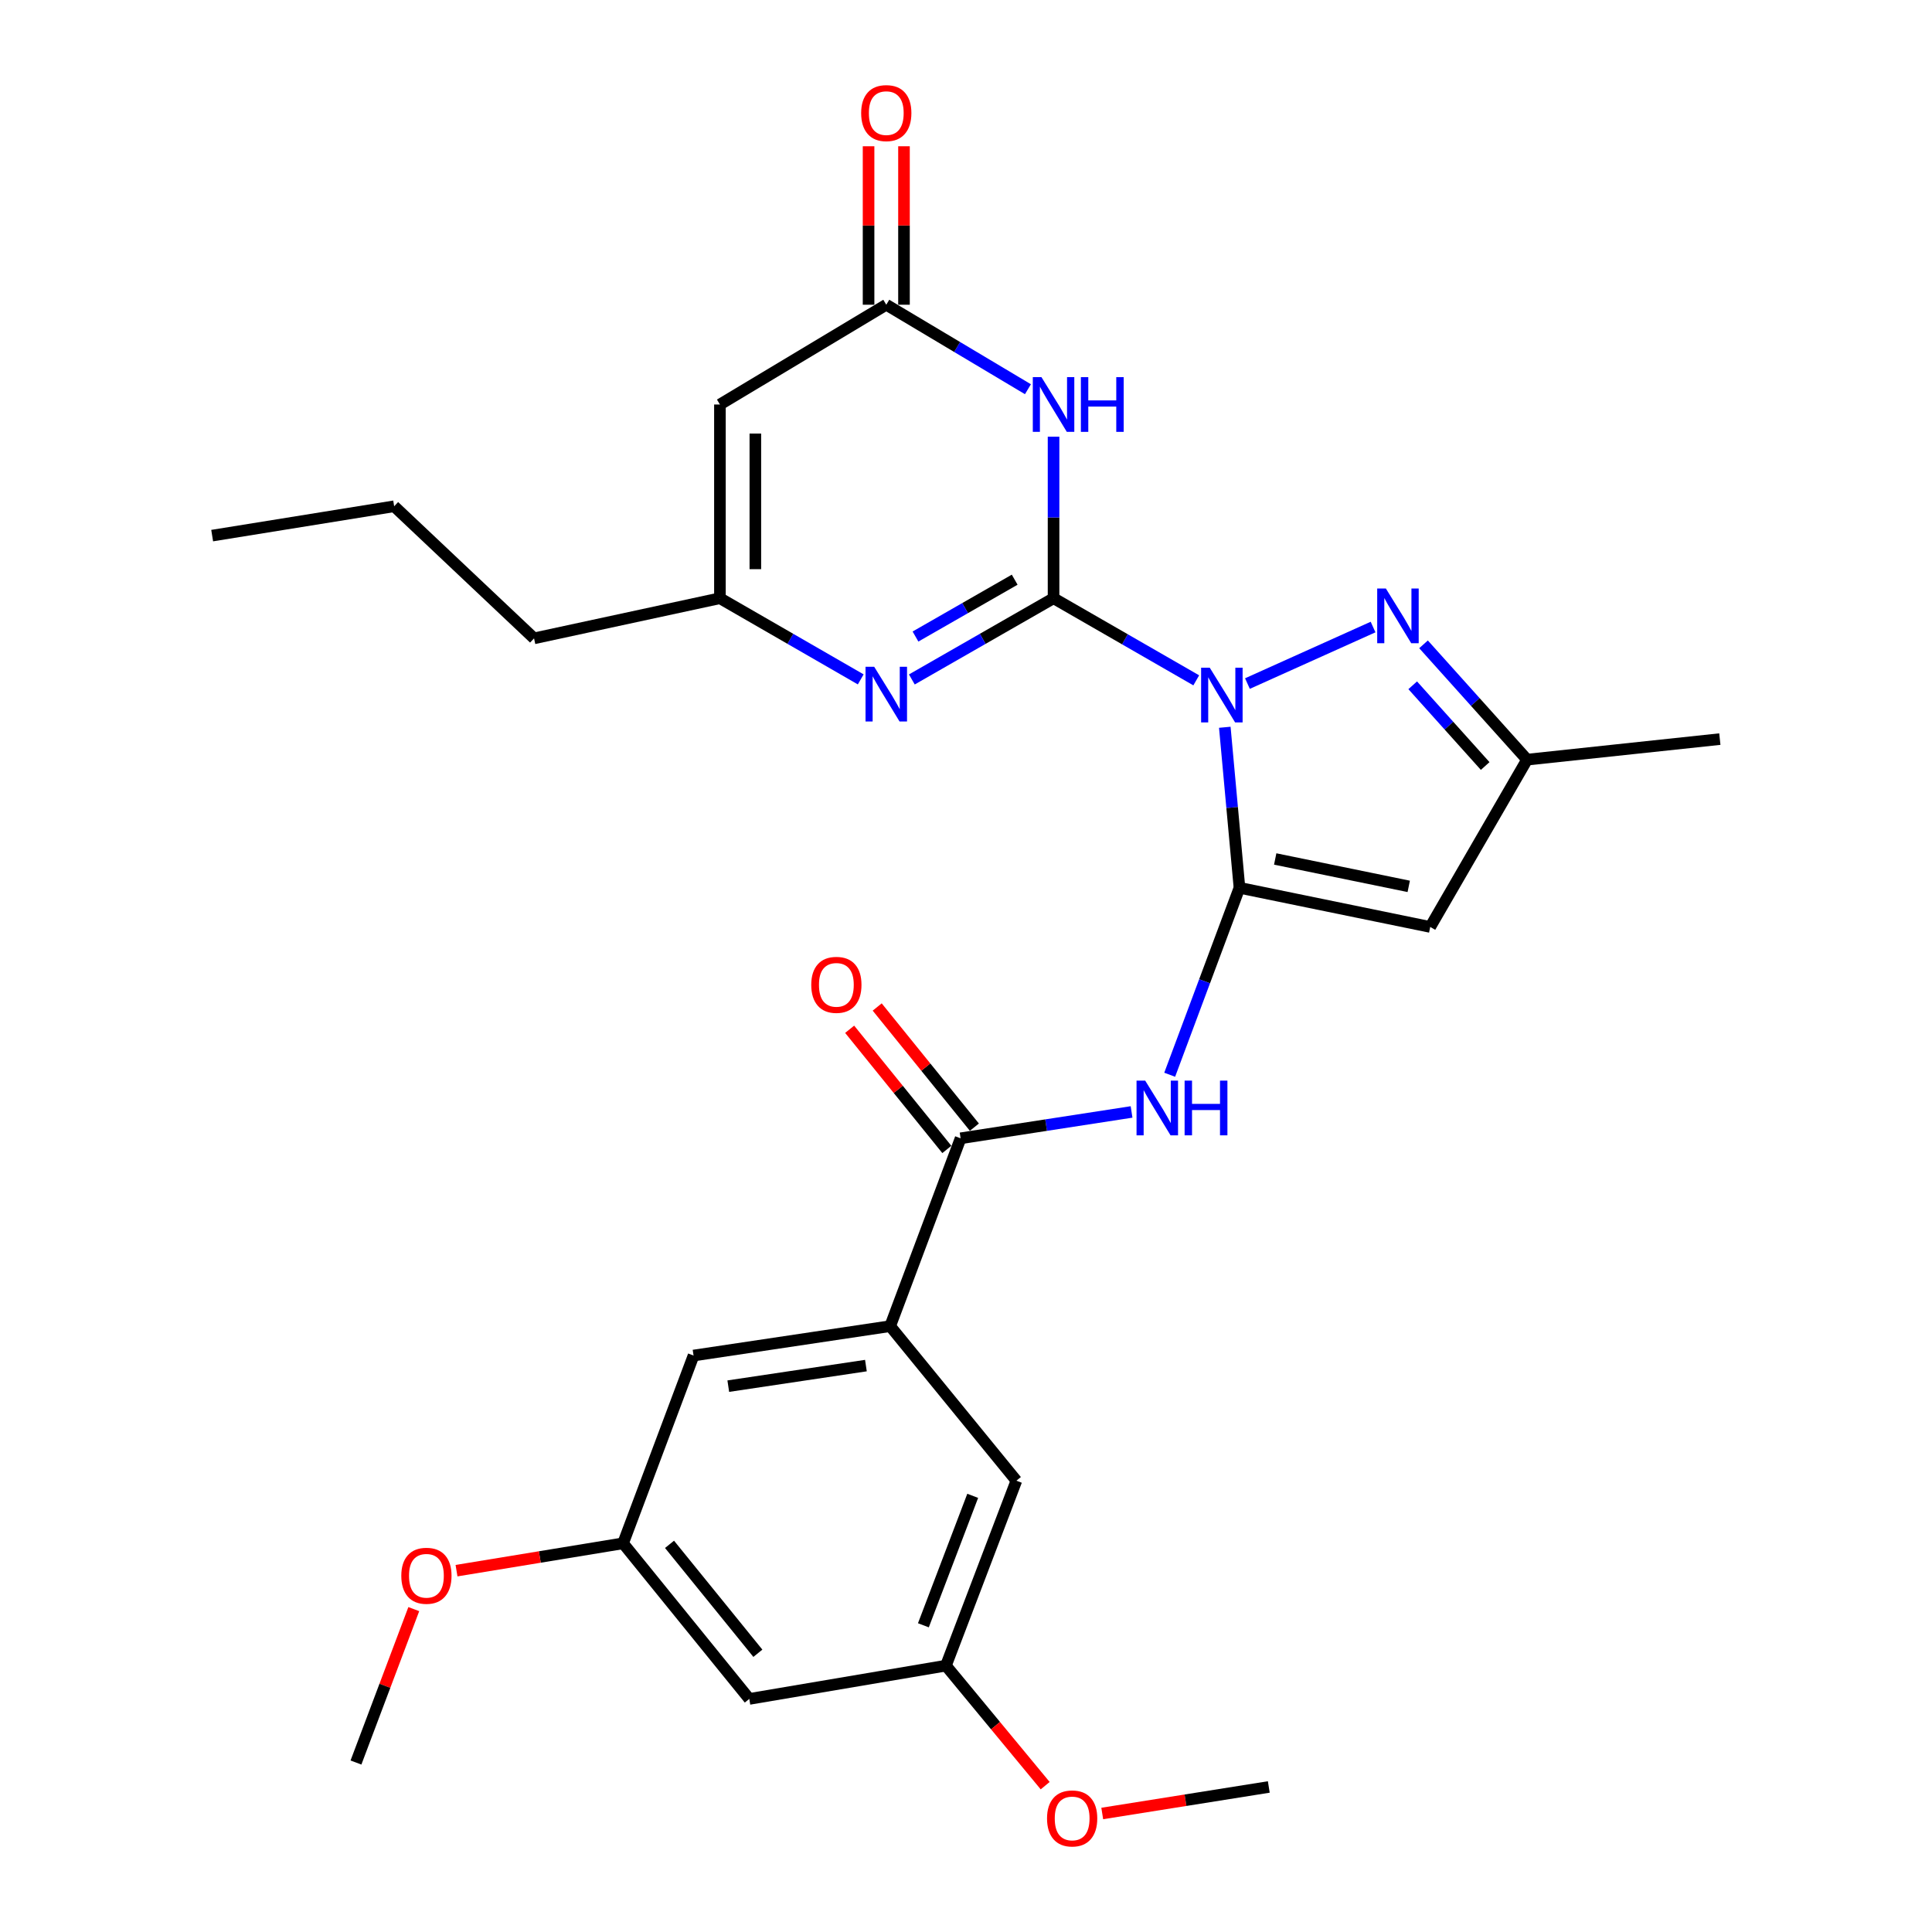 <?xml version='1.0' encoding='iso-8859-1'?>
<svg version='1.1' baseProfile='full'
              xmlns='http://www.w3.org/2000/svg'
                      xmlns:rdkit='http://www.rdkit.org/xml'
                      xmlns:xlink='http://www.w3.org/1999/xlink'
                  xml:space='preserve'
width='1000px' height='1000px' viewBox='0 0 1000 1000'>
<!-- END OF HEADER -->
<rect style='opacity:1.0;fill:#FFFFFF;stroke:none' width='1000' height='1000' x='0' y='0'> </rect>
<path class='bond-0' d='M 619.178,352.144 L 582.248,330.894' style='fill:none;fill-rule:evenodd;stroke:#0000FF;stroke-width:6px;stroke-linecap:butt;stroke-linejoin:miter;stroke-opacity:1' />
<path class='bond-0' d='M 582.248,330.894 L 545.318,309.644' style='fill:none;fill-rule:evenodd;stroke:#000000;stroke-width:6px;stroke-linecap:butt;stroke-linejoin:miter;stroke-opacity:1' />
<path class='bond-1' d='M 633.954,376.435 L 637.751,417.979' style='fill:none;fill-rule:evenodd;stroke:#0000FF;stroke-width:6px;stroke-linecap:butt;stroke-linejoin:miter;stroke-opacity:1' />
<path class='bond-1' d='M 637.751,417.979 L 641.548,459.524' style='fill:none;fill-rule:evenodd;stroke:#000000;stroke-width:6px;stroke-linecap:butt;stroke-linejoin:miter;stroke-opacity:1' />
<path class='bond-3' d='M 645.67,353.814 L 710.701,324.554' style='fill:none;fill-rule:evenodd;stroke:#0000FF;stroke-width:6px;stroke-linecap:butt;stroke-linejoin:miter;stroke-opacity:1' />
<path class='bond-2' d='M 545.318,309.644 L 545.318,267.841' style='fill:none;fill-rule:evenodd;stroke:#000000;stroke-width:6px;stroke-linecap:butt;stroke-linejoin:miter;stroke-opacity:1' />
<path class='bond-2' d='M 545.318,267.841 L 545.318,226.038' style='fill:none;fill-rule:evenodd;stroke:#0000FF;stroke-width:6px;stroke-linecap:butt;stroke-linejoin:miter;stroke-opacity:1' />
<path class='bond-4' d='M 545.318,309.644 L 508.645,330.665' style='fill:none;fill-rule:evenodd;stroke:#000000;stroke-width:6px;stroke-linecap:butt;stroke-linejoin:miter;stroke-opacity:1' />
<path class='bond-4' d='M 508.645,330.665 L 471.971,351.685' style='fill:none;fill-rule:evenodd;stroke:#0000FF;stroke-width:6px;stroke-linecap:butt;stroke-linejoin:miter;stroke-opacity:1' />
<path class='bond-4' d='M 525.199,300.043 L 499.527,314.757' style='fill:none;fill-rule:evenodd;stroke:#000000;stroke-width:6px;stroke-linecap:butt;stroke-linejoin:miter;stroke-opacity:1' />
<path class='bond-4' d='M 499.527,314.757 L 473.855,329.472' style='fill:none;fill-rule:evenodd;stroke:#0000FF;stroke-width:6px;stroke-linecap:butt;stroke-linejoin:miter;stroke-opacity:1' />
<path class='bond-5' d='M 641.548,459.524 L 740.283,479.784' style='fill:none;fill-rule:evenodd;stroke:#000000;stroke-width:6px;stroke-linecap:butt;stroke-linejoin:miter;stroke-opacity:1' />
<path class='bond-5' d='M 660.043,444.602 L 729.158,458.784' style='fill:none;fill-rule:evenodd;stroke:#000000;stroke-width:6px;stroke-linecap:butt;stroke-linejoin:miter;stroke-opacity:1' />
<path class='bond-6' d='M 641.548,459.524 L 623.489,507.905' style='fill:none;fill-rule:evenodd;stroke:#000000;stroke-width:6px;stroke-linecap:butt;stroke-linejoin:miter;stroke-opacity:1' />
<path class='bond-6' d='M 623.489,507.905 L 605.43,556.286' style='fill:none;fill-rule:evenodd;stroke:#0000FF;stroke-width:6px;stroke-linecap:butt;stroke-linejoin:miter;stroke-opacity:1' />
<path class='bond-7' d='M 532.058,201.461 L 495.397,179.594' style='fill:none;fill-rule:evenodd;stroke:#0000FF;stroke-width:6px;stroke-linecap:butt;stroke-linejoin:miter;stroke-opacity:1' />
<path class='bond-7' d='M 495.397,179.594 L 458.736,157.727' style='fill:none;fill-rule:evenodd;stroke:#000000;stroke-width:6px;stroke-linecap:butt;stroke-linejoin:miter;stroke-opacity:1' />
<path class='bond-11' d='M 736.818,333.507 L 763.614,363.349' style='fill:none;fill-rule:evenodd;stroke:#0000FF;stroke-width:6px;stroke-linecap:butt;stroke-linejoin:miter;stroke-opacity:1' />
<path class='bond-11' d='M 763.614,363.349 L 790.409,393.191' style='fill:none;fill-rule:evenodd;stroke:#000000;stroke-width:6px;stroke-linecap:butt;stroke-linejoin:miter;stroke-opacity:1' />
<path class='bond-11' d='M 731.214,354.709 L 749.971,375.599' style='fill:none;fill-rule:evenodd;stroke:#0000FF;stroke-width:6px;stroke-linecap:butt;stroke-linejoin:miter;stroke-opacity:1' />
<path class='bond-11' d='M 749.971,375.599 L 768.728,396.488' style='fill:none;fill-rule:evenodd;stroke:#000000;stroke-width:6px;stroke-linecap:butt;stroke-linejoin:miter;stroke-opacity:1' />
<path class='bond-10' d='M 445.511,351.649 L 409.071,330.646' style='fill:none;fill-rule:evenodd;stroke:#0000FF;stroke-width:6px;stroke-linecap:butt;stroke-linejoin:miter;stroke-opacity:1' />
<path class='bond-10' d='M 409.071,330.646 L 372.632,309.644' style='fill:none;fill-rule:evenodd;stroke:#000000;stroke-width:6px;stroke-linecap:butt;stroke-linejoin:miter;stroke-opacity:1' />
<path class='bond-28' d='M 740.283,479.784 L 790.409,393.191' style='fill:none;fill-rule:evenodd;stroke:#000000;stroke-width:6px;stroke-linecap:butt;stroke-linejoin:miter;stroke-opacity:1' />
<path class='bond-8' d='M 585.695,575.54 L 541.452,582.362' style='fill:none;fill-rule:evenodd;stroke:#0000FF;stroke-width:6px;stroke-linecap:butt;stroke-linejoin:miter;stroke-opacity:1' />
<path class='bond-8' d='M 541.452,582.362 L 497.209,589.184' style='fill:none;fill-rule:evenodd;stroke:#000000;stroke-width:6px;stroke-linecap:butt;stroke-linejoin:miter;stroke-opacity:1' />
<path class='bond-16' d='M 467.903,157.727 L 467.903,116.715' style='fill:none;fill-rule:evenodd;stroke:#000000;stroke-width:6px;stroke-linecap:butt;stroke-linejoin:miter;stroke-opacity:1' />
<path class='bond-16' d='M 467.903,116.715 L 467.903,75.704' style='fill:none;fill-rule:evenodd;stroke:#FF0000;stroke-width:6px;stroke-linecap:butt;stroke-linejoin:miter;stroke-opacity:1' />
<path class='bond-16' d='M 449.568,157.727 L 449.568,116.715' style='fill:none;fill-rule:evenodd;stroke:#000000;stroke-width:6px;stroke-linecap:butt;stroke-linejoin:miter;stroke-opacity:1' />
<path class='bond-16' d='M 449.568,116.715 L 449.568,75.704' style='fill:none;fill-rule:evenodd;stroke:#FF0000;stroke-width:6px;stroke-linecap:butt;stroke-linejoin:miter;stroke-opacity:1' />
<path class='bond-29' d='M 458.736,157.727 L 372.632,209.371' style='fill:none;fill-rule:evenodd;stroke:#000000;stroke-width:6px;stroke-linecap:butt;stroke-linejoin:miter;stroke-opacity:1' />
<path class='bond-12' d='M 497.209,589.184 L 460.753,686.412' style='fill:none;fill-rule:evenodd;stroke:#000000;stroke-width:6px;stroke-linecap:butt;stroke-linejoin:miter;stroke-opacity:1' />
<path class='bond-15' d='M 504.337,583.419 L 479.187,552.321' style='fill:none;fill-rule:evenodd;stroke:#000000;stroke-width:6px;stroke-linecap:butt;stroke-linejoin:miter;stroke-opacity:1' />
<path class='bond-15' d='M 479.187,552.321 L 454.036,521.222' style='fill:none;fill-rule:evenodd;stroke:#FF0000;stroke-width:6px;stroke-linecap:butt;stroke-linejoin:miter;stroke-opacity:1' />
<path class='bond-15' d='M 490.081,594.949 L 464.93,563.851' style='fill:none;fill-rule:evenodd;stroke:#000000;stroke-width:6px;stroke-linecap:butt;stroke-linejoin:miter;stroke-opacity:1' />
<path class='bond-15' d='M 464.93,563.851 L 439.78,532.752' style='fill:none;fill-rule:evenodd;stroke:#FF0000;stroke-width:6px;stroke-linecap:butt;stroke-linejoin:miter;stroke-opacity:1' />
<path class='bond-9' d='M 372.632,209.371 L 372.632,309.644' style='fill:none;fill-rule:evenodd;stroke:#000000;stroke-width:6px;stroke-linecap:butt;stroke-linejoin:miter;stroke-opacity:1' />
<path class='bond-9' d='M 390.967,224.412 L 390.967,294.603' style='fill:none;fill-rule:evenodd;stroke:#000000;stroke-width:6px;stroke-linecap:butt;stroke-linejoin:miter;stroke-opacity:1' />
<path class='bond-22' d='M 372.632,309.644 L 276.423,330.414' style='fill:none;fill-rule:evenodd;stroke:#000000;stroke-width:6px;stroke-linecap:butt;stroke-linejoin:miter;stroke-opacity:1' />
<path class='bond-23' d='M 790.409,393.191 L 890.183,382.557' style='fill:none;fill-rule:evenodd;stroke:#000000;stroke-width:6px;stroke-linecap:butt;stroke-linejoin:miter;stroke-opacity:1' />
<path class='bond-13' d='M 460.753,686.412 L 358.982,701.62' style='fill:none;fill-rule:evenodd;stroke:#000000;stroke-width:6px;stroke-linecap:butt;stroke-linejoin:miter;stroke-opacity:1' />
<path class='bond-13' d='M 448.197,706.827 L 376.957,717.472' style='fill:none;fill-rule:evenodd;stroke:#000000;stroke-width:6px;stroke-linecap:butt;stroke-linejoin:miter;stroke-opacity:1' />
<path class='bond-14' d='M 460.753,686.412 L 526.077,766.404' style='fill:none;fill-rule:evenodd;stroke:#000000;stroke-width:6px;stroke-linecap:butt;stroke-linejoin:miter;stroke-opacity:1' />
<path class='bond-18' d='M 358.982,701.62 L 322.505,798.816' style='fill:none;fill-rule:evenodd;stroke:#000000;stroke-width:6px;stroke-linecap:butt;stroke-linejoin:miter;stroke-opacity:1' />
<path class='bond-19' d='M 526.077,766.404 L 489.61,862.134' style='fill:none;fill-rule:evenodd;stroke:#000000;stroke-width:6px;stroke-linecap:butt;stroke-linejoin:miter;stroke-opacity:1' />
<path class='bond-19' d='M 503.473,774.237 L 477.946,841.248' style='fill:none;fill-rule:evenodd;stroke:#000000;stroke-width:6px;stroke-linecap:butt;stroke-linejoin:miter;stroke-opacity:1' />
<path class='bond-17' d='M 387.829,879.359 L 489.61,862.134' style='fill:none;fill-rule:evenodd;stroke:#000000;stroke-width:6px;stroke-linecap:butt;stroke-linejoin:miter;stroke-opacity:1' />
<path class='bond-30' d='M 387.829,879.359 L 322.505,798.816' style='fill:none;fill-rule:evenodd;stroke:#000000;stroke-width:6px;stroke-linecap:butt;stroke-linejoin:miter;stroke-opacity:1' />
<path class='bond-30' d='M 392.271,855.728 L 346.544,799.348' style='fill:none;fill-rule:evenodd;stroke:#000000;stroke-width:6px;stroke-linecap:butt;stroke-linejoin:miter;stroke-opacity:1' />
<path class='bond-20' d='M 322.505,798.816 L 279.399,805.895' style='fill:none;fill-rule:evenodd;stroke:#000000;stroke-width:6px;stroke-linecap:butt;stroke-linejoin:miter;stroke-opacity:1' />
<path class='bond-20' d='M 279.399,805.895 L 236.293,812.974' style='fill:none;fill-rule:evenodd;stroke:#FF0000;stroke-width:6px;stroke-linecap:butt;stroke-linejoin:miter;stroke-opacity:1' />
<path class='bond-21' d='M 489.61,862.134 L 515.296,893.195' style='fill:none;fill-rule:evenodd;stroke:#000000;stroke-width:6px;stroke-linecap:butt;stroke-linejoin:miter;stroke-opacity:1' />
<path class='bond-21' d='M 515.296,893.195 L 540.983,924.255' style='fill:none;fill-rule:evenodd;stroke:#FF0000;stroke-width:6px;stroke-linecap:butt;stroke-linejoin:miter;stroke-opacity:1' />
<path class='bond-24' d='M 214.177,832.877 L 199.212,872.579' style='fill:none;fill-rule:evenodd;stroke:#FF0000;stroke-width:6px;stroke-linecap:butt;stroke-linejoin:miter;stroke-opacity:1' />
<path class='bond-24' d='M 199.212,872.579 L 184.248,912.281' style='fill:none;fill-rule:evenodd;stroke:#000000;stroke-width:6px;stroke-linecap:butt;stroke-linejoin:miter;stroke-opacity:1' />
<path class='bond-25' d='M 570.521,938.658 L 613.623,931.795' style='fill:none;fill-rule:evenodd;stroke:#FF0000;stroke-width:6px;stroke-linecap:butt;stroke-linejoin:miter;stroke-opacity:1' />
<path class='bond-25' d='M 613.623,931.795 L 656.725,924.932' style='fill:none;fill-rule:evenodd;stroke:#000000;stroke-width:6px;stroke-linecap:butt;stroke-linejoin:miter;stroke-opacity:1' />
<path class='bond-26' d='M 276.423,330.414 L 204.019,262.044' style='fill:none;fill-rule:evenodd;stroke:#000000;stroke-width:6px;stroke-linecap:butt;stroke-linejoin:miter;stroke-opacity:1' />
<path class='bond-27' d='M 204.019,262.044 L 109.817,277.231' style='fill:none;fill-rule:evenodd;stroke:#000000;stroke-width:6px;stroke-linecap:butt;stroke-linejoin:miter;stroke-opacity:1' />
<path  class='atom-0' d='M 626.171 345.61
L 635.451 360.61
Q 636.371 362.09, 637.851 364.77
Q 639.331 367.45, 639.411 367.61
L 639.411 345.61
L 643.171 345.61
L 643.171 373.93
L 639.291 373.93
L 629.331 357.53
Q 628.171 355.61, 626.931 353.41
Q 625.731 351.21, 625.371 350.53
L 625.371 373.93
L 621.691 373.93
L 621.691 345.61
L 626.171 345.61
' fill='#0000FF'/>
<path  class='atom-3' d='M 539.058 195.211
L 548.338 210.211
Q 549.258 211.691, 550.738 214.371
Q 552.218 217.051, 552.298 217.211
L 552.298 195.211
L 556.058 195.211
L 556.058 223.531
L 552.178 223.531
L 542.218 207.131
Q 541.058 205.211, 539.818 203.011
Q 538.618 200.811, 538.258 200.131
L 538.258 223.531
L 534.578 223.531
L 534.578 195.211
L 539.058 195.211
' fill='#0000FF'/>
<path  class='atom-3' d='M 559.458 195.211
L 563.298 195.211
L 563.298 207.251
L 577.778 207.251
L 577.778 195.211
L 581.618 195.211
L 581.618 223.531
L 577.778 223.531
L 577.778 210.451
L 563.298 210.451
L 563.298 223.531
L 559.458 223.531
L 559.458 195.211
' fill='#0000FF'/>
<path  class='atom-4' d='M 717.317 304.601
L 726.597 319.601
Q 727.517 321.081, 728.997 323.761
Q 730.477 326.441, 730.557 326.601
L 730.557 304.601
L 734.317 304.601
L 734.317 332.921
L 730.437 332.921
L 720.477 316.521
Q 719.317 314.601, 718.077 312.401
Q 716.877 310.201, 716.517 309.521
L 716.517 332.921
L 712.837 332.921
L 712.837 304.601
L 717.317 304.601
' fill='#0000FF'/>
<path  class='atom-5' d='M 452.476 345.111
L 461.756 360.111
Q 462.676 361.591, 464.156 364.271
Q 465.636 366.951, 465.716 367.111
L 465.716 345.111
L 469.476 345.111
L 469.476 373.431
L 465.596 373.431
L 455.636 357.031
Q 454.476 355.111, 453.236 352.911
Q 452.036 350.711, 451.676 350.031
L 451.676 373.431
L 447.996 373.431
L 447.996 345.111
L 452.476 345.111
' fill='#0000FF'/>
<path  class='atom-7' d='M 592.75 559.327
L 602.03 574.327
Q 602.95 575.807, 604.43 578.487
Q 605.91 581.167, 605.99 581.327
L 605.99 559.327
L 609.75 559.327
L 609.75 587.647
L 605.87 587.647
L 595.91 571.247
Q 594.75 569.327, 593.51 567.127
Q 592.31 564.927, 591.95 564.247
L 591.95 587.647
L 588.27 587.647
L 588.27 559.327
L 592.75 559.327
' fill='#0000FF'/>
<path  class='atom-7' d='M 613.15 559.327
L 616.99 559.327
L 616.99 571.367
L 631.47 571.367
L 631.47 559.327
L 635.31 559.327
L 635.31 587.647
L 631.47 587.647
L 631.47 574.567
L 616.99 574.567
L 616.99 587.647
L 613.15 587.647
L 613.15 559.327
' fill='#0000FF'/>
<path  class='atom-16' d='M 419.903 509.751
Q 419.903 502.951, 423.263 499.151
Q 426.623 495.351, 432.903 495.351
Q 439.183 495.351, 442.543 499.151
Q 445.903 502.951, 445.903 509.751
Q 445.903 516.631, 442.503 520.551
Q 439.103 524.431, 432.903 524.431
Q 426.663 524.431, 423.263 520.551
Q 419.903 516.671, 419.903 509.751
M 432.903 521.231
Q 437.223 521.231, 439.543 518.351
Q 441.903 515.431, 441.903 509.751
Q 441.903 504.191, 439.543 501.391
Q 437.223 498.551, 432.903 498.551
Q 428.583 498.551, 426.223 501.351
Q 423.903 504.151, 423.903 509.751
Q 423.903 515.471, 426.223 518.351
Q 428.583 521.231, 432.903 521.231
' fill='#FF0000'/>
<path  class='atom-17' d='M 445.736 58.542
Q 445.736 51.742, 449.096 47.942
Q 452.456 44.142, 458.736 44.142
Q 465.016 44.142, 468.376 47.942
Q 471.736 51.742, 471.736 58.542
Q 471.736 65.422, 468.336 69.342
Q 464.936 73.222, 458.736 73.222
Q 452.496 73.222, 449.096 69.342
Q 445.736 65.462, 445.736 58.542
M 458.736 70.022
Q 463.056 70.022, 465.376 67.142
Q 467.736 64.222, 467.736 58.542
Q 467.736 52.982, 465.376 50.182
Q 463.056 47.342, 458.736 47.342
Q 454.416 47.342, 452.056 50.142
Q 449.736 52.942, 449.736 58.542
Q 449.736 64.262, 452.056 67.142
Q 454.416 70.022, 458.736 70.022
' fill='#FF0000'/>
<path  class='atom-21' d='M 207.714 815.612
Q 207.714 808.812, 211.074 805.012
Q 214.434 801.212, 220.714 801.212
Q 226.994 801.212, 230.354 805.012
Q 233.714 808.812, 233.714 815.612
Q 233.714 822.492, 230.314 826.412
Q 226.914 830.292, 220.714 830.292
Q 214.474 830.292, 211.074 826.412
Q 207.714 822.532, 207.714 815.612
M 220.714 827.092
Q 225.034 827.092, 227.354 824.212
Q 229.714 821.292, 229.714 815.612
Q 229.714 810.052, 227.354 807.252
Q 225.034 804.412, 220.714 804.412
Q 216.394 804.412, 214.034 807.212
Q 211.714 810.012, 211.714 815.612
Q 211.714 821.332, 214.034 824.212
Q 216.394 827.092, 220.714 827.092
' fill='#FF0000'/>
<path  class='atom-22' d='M 541.944 941.218
Q 541.944 934.418, 545.304 930.618
Q 548.664 926.818, 554.944 926.818
Q 561.224 926.818, 564.584 930.618
Q 567.944 934.418, 567.944 941.218
Q 567.944 948.098, 564.544 952.018
Q 561.144 955.898, 554.944 955.898
Q 548.704 955.898, 545.304 952.018
Q 541.944 948.138, 541.944 941.218
M 554.944 952.698
Q 559.264 952.698, 561.584 949.818
Q 563.944 946.898, 563.944 941.218
Q 563.944 935.658, 561.584 932.858
Q 559.264 930.018, 554.944 930.018
Q 550.624 930.018, 548.264 932.818
Q 545.944 935.618, 545.944 941.218
Q 545.944 946.938, 548.264 949.818
Q 550.624 952.698, 554.944 952.698
' fill='#FF0000'/>
</svg>
